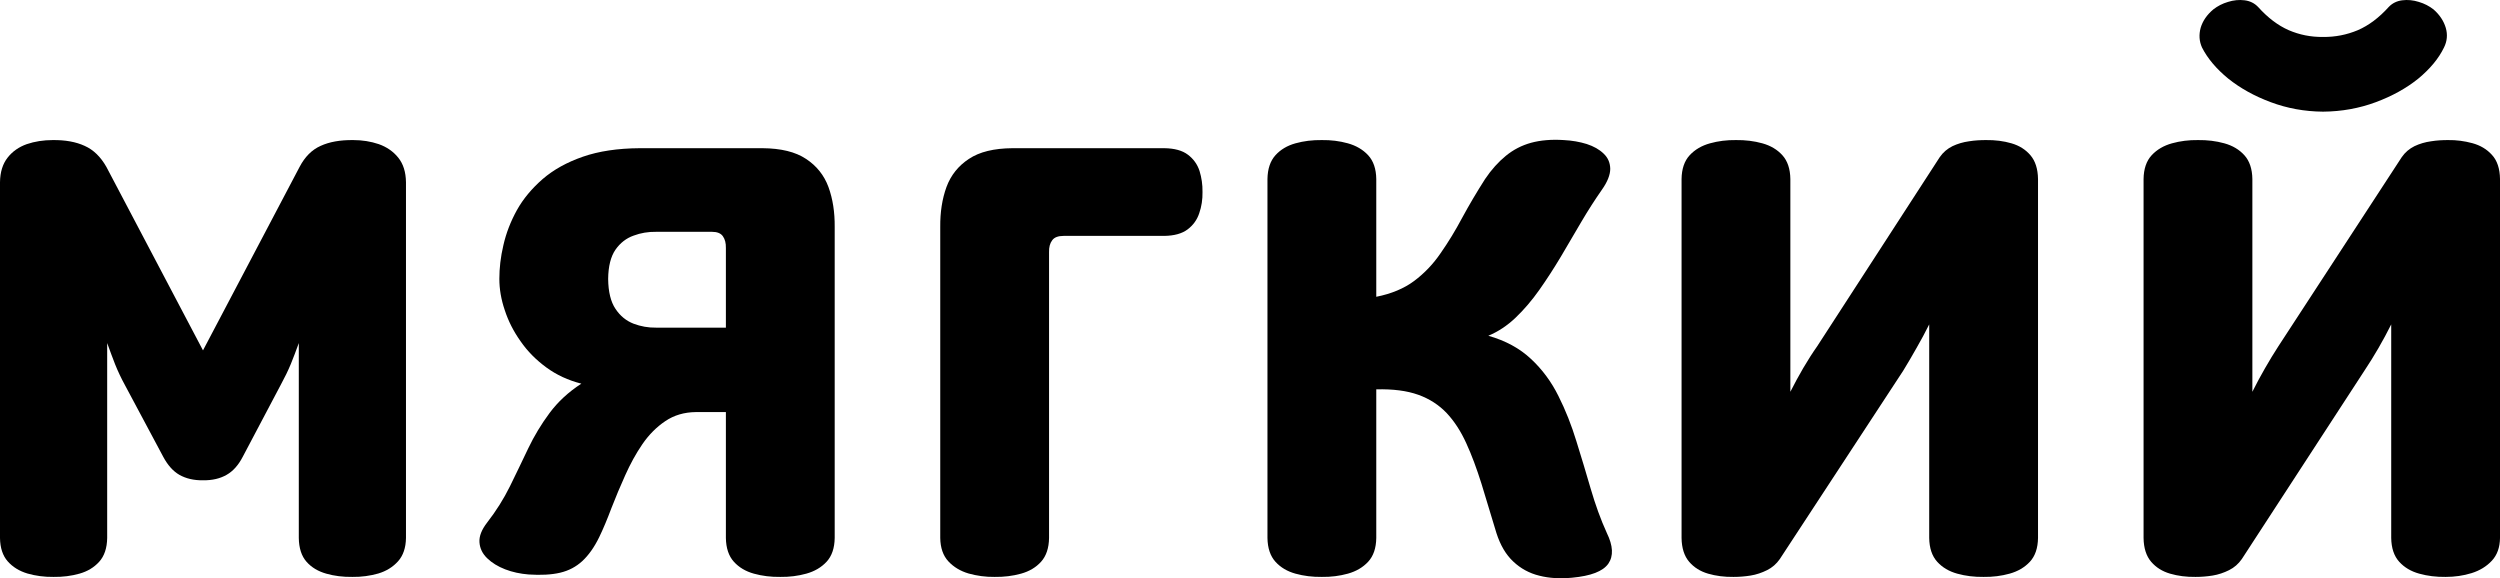 <?xml version="1.0" encoding="UTF-8"?> <svg xmlns="http://www.w3.org/2000/svg" viewBox="0 0 639.07 147.816" fill="none"><path d="M81.951 37.295C84.199 36.257 86.967 35.773 90.288 35.807C92.605 35.807 94.785 36.154 96.826 36.845C98.867 37.572 100.527 38.713 101.807 40.305C103.088 41.896 103.745 43.972 103.779 46.6V137.511C103.745 140.037 103.053 142.043 101.738 143.496C100.424 144.949 98.763 145.987 96.688 146.609C94.612 147.197 92.398 147.509 90.08 147.474C87.693 147.509 85.445 147.232 83.404 146.644C81.328 146.056 79.634 145.053 78.353 143.6C77.073 142.147 76.416 140.106 76.382 137.511V87.697C75.69 89.635 74.998 91.433 74.34 93.059C73.649 94.719 72.818 96.449 71.815 98.283L62.06 116.755C60.953 118.9 59.57 120.457 57.908 121.391C56.283 122.325 54.276 122.809 51.89 122.775C49.537 122.809 47.531 122.325 45.87 121.391C44.244 120.457 42.86 118.9 41.719 116.755L31.964 98.49C30.961 96.657 30.131 94.893 29.438 93.163C28.781 91.468 28.09 89.635 27.398 87.697V137.511C27.363 140.106 26.671 142.147 25.357 143.6C24.042 145.053 22.382 146.056 20.306 146.644C18.231 147.232 16.016 147.509 13.699 147.474C11.312 147.509 9.063 147.197 7.022 146.609C4.947 145.987 3.252 144.949 1.971 143.496C0.692 142.043 0.034 140.037 0 137.511V46.6C0.034 43.972 0.692 41.896 1.937 40.305C3.182 38.713 4.808 37.572 6.849 36.845C8.89 36.154 11.104 35.807 13.491 35.807C16.708 35.773 19.406 36.257 21.655 37.295C23.904 38.298 25.737 40.097 27.19 42.657L51.89 89.565L76.589 42.657C77.938 40.097 79.702 38.298 81.951 37.295Z" fill="black"></path><path d="M240.353 137.511V58.016C240.319 54.246 240.838 50.855 241.944 47.811C243.051 44.801 244.989 42.38 247.687 40.616C250.385 38.817 254.086 37.918 258.825 37.883H297.639C300.233 37.918 302.24 38.471 303.657 39.544C305.077 40.616 306.079 41.999 306.634 43.695C307.154 45.39 307.429 47.189 307.394 49.091C307.429 50.994 307.154 52.792 306.564 54.488C306.011 56.182 305.007 57.567 303.59 58.639C302.17 59.711 300.166 60.265 297.639 60.3H271.901C270.484 60.3 269.482 60.68 268.962 61.441C268.407 62.168 268.132 63.171 268.167 64.451V137.511C268.132 140.106 267.44 142.147 266.125 143.6C264.811 145.053 263.116 146.056 261.004 146.644C258.895 147.232 256.645 147.509 254.259 147.474C251.942 147.509 249.728 147.197 247.617 146.609C245.507 145.987 243.778 144.949 242.429 143.496C241.08 142.043 240.387 140.037 240.353 137.511Z" fill="black"></path><path d="M349.737 39.682C351.086 41.135 351.779 43.176 351.814 45.77V75.866C355.653 75.106 358.904 73.756 361.498 71.819C364.128 69.847 366.377 67.495 368.279 64.693C370.216 61.925 372.05 58.916 373.78 55.664C375.544 52.412 377.481 49.126 379.626 45.77C381.25 43.349 383.05 41.377 384.952 39.82C386.856 38.264 389.001 37.156 391.387 36.499C393.809 35.842 396.611 35.6 399.758 35.807C401.87 35.911 403.806 36.257 405.603 36.81C407.403 37.399 408.823 38.194 409.93 39.267C411.034 40.305 411.589 41.585 411.624 43.141C411.624 44.663 410.932 46.462 409.512 48.469C407.75 50.994 405.986 53.727 404.256 56.667C402.527 59.608 400.797 62.582 399.033 65.557C397.233 68.567 395.399 71.404 393.497 74.102C391.595 76.8 389.553 79.187 387.409 81.228C385.264 83.269 382.947 84.792 380.456 85.829C384.849 87.075 388.481 89.046 391.352 91.744C394.224 94.408 396.576 97.591 398.375 101.223C400.207 104.855 401.73 108.73 402.977 112.812C404.256 116.894 405.466 120.941 406.643 124.989C407.818 129.002 409.167 132.772 410.76 136.266C412.349 139.518 412.489 142.113 411.139 144.084C409.755 146.056 406.676 147.232 401.835 147.682C398.825 147.958 396.056 147.82 393.497 147.163C390.938 146.54 388.723 145.329 386.856 143.565C384.952 141.8 383.535 139.379 382.53 136.266C381.148 131.7 379.868 127.479 378.691 123.605C377.481 119.765 376.202 116.306 374.817 113.296C373.433 110.252 371.773 107.692 369.836 105.617C367.864 103.541 365.442 101.949 362.536 100.912C359.631 99.874 356.067 99.424 351.814 99.528V137.511C351.779 140.106 351.086 142.147 349.737 143.6C348.387 145.053 346.658 146.056 344.548 146.644C342.439 147.232 340.224 147.509 337.905 147.474C335.518 147.509 333.271 147.232 331.159 146.644C329.05 146.056 327.355 145.053 326.041 143.6C324.726 142.147 324.034 140.106 323.999 137.511V45.77C324.034 43.176 324.726 41.135 326.041 39.682C327.355 38.229 329.05 37.225 331.159 36.637C333.271 36.049 335.518 35.773 337.905 35.807C340.224 35.773 342.439 36.049 344.548 36.637C346.658 37.225 348.387 38.229 349.737 39.682Z" fill="black"></path><path d="M460.953 94.097C462.095 92.16 463.272 90.292 464.517 88.528L495.858 40.166C496.723 38.921 497.795 38.022 499.11 37.364C500.424 36.742 501.844 36.327 503.331 36.119C504.818 35.877 506.27 35.807 507.69 35.807C510.007 35.773 512.186 36.049 514.193 36.637C516.2 37.225 517.789 38.229 519.034 39.682C520.281 41.135 520.939 43.176 520.974 45.77V137.511C520.939 140.106 520.246 142.147 518.897 143.6C517.547 145.053 515.817 146.056 513.708 146.644C511.599 147.232 509.384 147.509 507.067 147.474C504.681 147.509 502.431 147.232 500.322 146.644C498.21 146.056 496.515 145.053 495.201 143.6C493.886 142.147 493.194 140.106 493.159 137.511V82.924C492.122 84.999 491.049 87.005 489.907 88.977C488.8 90.949 487.66 92.886 486.518 94.754L454.97 142.908C454.105 144.153 453.033 145.087 451.718 145.744C450.403 146.402 448.984 146.886 447.497 147.129C446.01 147.37 444.558 147.474 443.138 147.474C440.821 147.509 438.642 147.232 436.635 146.644C434.628 146.056 433.036 145.053 431.791 143.6C430.546 142.147 429.889 140.106 429.854 137.511V45.77C429.889 43.176 430.581 41.135 431.929 39.682C433.278 38.229 435.008 37.225 437.12 36.637C439.229 36.049 441.443 35.773 443.76 35.807C446.147 35.773 448.396 36.049 450.506 36.637C452.615 37.225 454.312 38.229 455.627 39.682C456.942 41.135 457.631 43.176 457.666 45.77V100.151C458.706 98.075 459.813 96.069 460.953 94.097Z" fill="black"></path><path d="M607.317 26.121C603.133 27.678 598.634 28.508 593.826 28.543C589.087 28.508 584.626 27.678 580.474 26.121C576.288 24.564 572.689 22.558 569.61 20.102C566.566 17.611 564.319 14.948 562.899 12.146C562.172 10.554 562.069 8.859 562.554 7.095C563.072 5.365 564.146 3.774 565.806 2.39C566.878 1.56 568.123 0.903 569.542 0.488C570.959 0.038 572.379 -0.1 573.761 0.073C575.146 0.246 576.288 0.799 577.22 1.768C579.712 4.536 582.306 6.507 585.073 7.718C587.807 8.894 590.711 9.482 593.826 9.447C596.94 9.482 599.914 8.894 602.716 7.718C605.517 6.507 608.147 4.536 610.638 1.768C611.573 0.799 612.715 0.246 614.097 0.073C615.482 -0.1 616.899 0.038 618.319 0.488C619.736 0.903 620.983 1.56 622.055 2.39C623.645 3.774 624.684 5.365 625.202 7.095C625.722 8.859 625.547 10.554 624.752 12.146C623.402 14.948 621.188 17.611 618.179 20.102C615.135 22.558 611.503 24.564 607.317 26.121Z" fill="black"></path><path d="M621.43 36.119C622.92 35.877 624.372 35.807 625.789 35.807C627.901 35.773 629.975 36.049 632.017 36.603C634.024 37.156 635.684 38.125 636.998 39.578C638.348 41.031 639.038 43.107 639.073 45.77V137.511C639.038 139.933 638.348 141.87 636.998 143.323C635.649 144.776 633.919 145.848 631.81 146.506C629.698 147.163 627.486 147.474 625.167 147.474C622.78 147.509 620.533 147.232 618.421 146.644C616.312 146.056 614.617 145.053 613.303 143.6C611.988 142.147 611.296 140.106 611.261 137.511V82.924C609.186 87.075 606.902 91.018 604.413 94.754L573.071 142.908C572.204 144.153 571.132 145.087 569.817 145.744C568.503 146.402 567.086 146.886 565.598 147.129C564.111 147.37 562.657 147.474 561.24 147.474C558.923 147.509 556.741 147.232 554.737 146.644C552.73 146.056 551.138 145.053 549.893 143.6C548.648 142.147 547.991 140.106 547.956 137.511V45.77C547.991 43.176 548.681 41.135 550.03 39.682C551.38 38.229 553.109 37.225 555.219 36.637C557.331 36.049 559.545 35.773 561.862 35.807C564.249 35.773 566.498 36.049 568.608 36.637C570.717 37.225 572.412 38.229 573.726 39.682C575.043 41.135 575.733 43.176 575.768 45.77V100.151C576.805 98.075 577.88 96.069 579.02 94.097C580.127 92.16 581.269 90.292 582.409 88.528L613.96 40.166C614.825 38.921 615.897 38.022 617.211 37.364C618.526 36.742 619.943 36.327 621.43 36.119Z" fill="black"></path><path fill-rule="evenodd" clip-rule="evenodd" d="M213.371 58.016C213.405 54.246 212.886 50.855 211.779 47.811C210.672 44.801 208.735 42.38 206.037 40.616C203.339 38.817 199.637 37.918 194.898 37.883H163.556C157.918 37.918 153.075 38.644 148.993 40.063C144.911 41.481 141.486 43.383 138.719 45.77C135.986 48.157 133.772 50.786 132.146 53.692C130.52 56.633 129.379 59.608 128.687 62.652C127.96 65.696 127.648 68.567 127.648 71.3C127.648 73.86 128.098 76.558 129.033 79.291C129.932 82.058 131.281 84.722 133.08 87.247C134.844 89.808 137.058 92.022 139.653 93.924C142.247 95.827 145.222 97.21 148.612 98.075C145.291 100.22 142.593 102.745 140.483 105.582C138.373 108.419 136.539 111.463 135.017 114.645C133.495 117.863 131.938 121.079 130.347 124.331C128.756 127.549 126.819 130.627 124.535 133.568C123.117 135.401 122.46 137.062 122.564 138.618C122.667 140.175 123.324 141.524 124.535 142.7C125.746 143.876 127.268 144.81 129.136 145.537C131.004 146.263 133.011 146.678 135.121 146.851C138.269 147.059 140.967 146.921 143.181 146.402C145.395 145.883 147.263 144.88 148.854 143.427C150.446 141.939 151.899 139.933 153.178 137.303C154.216 135.159 155.254 132.668 156.292 129.901C157.364 127.133 158.54 124.331 159.82 121.495C161.101 118.623 162.554 115.96 164.214 113.538C165.874 111.117 167.846 109.145 170.06 107.658C172.308 106.135 174.903 105.374 177.878 105.339H185.557V137.511C185.592 140.106 186.284 142.147 187.599 143.6C188.913 145.053 190.608 146.056 192.719 146.644C194.828 147.232 197.077 147.509 199.464 147.474C201.782 147.509 203.996 147.232 206.106 146.644C208.216 146.056 209.946 145.053 211.295 143.6C212.644 142.147 213.336 140.106 213.371 137.511V58.016ZM167.708 83.754H185.557V63.412C185.592 62.133 185.315 61.13 184.797 60.404C184.278 59.642 183.344 59.261 182.029 59.261H167.708C165.736 59.227 163.798 59.538 161.965 60.23C160.097 60.888 158.54 62.098 157.33 63.828C156.119 65.592 155.496 68.083 155.462 71.3C155.496 74.586 156.119 77.146 157.33 78.945C158.54 80.779 160.097 82.024 161.965 82.75C163.798 83.442 165.736 83.788 167.708 83.754Z" fill="black"></path></svg> 